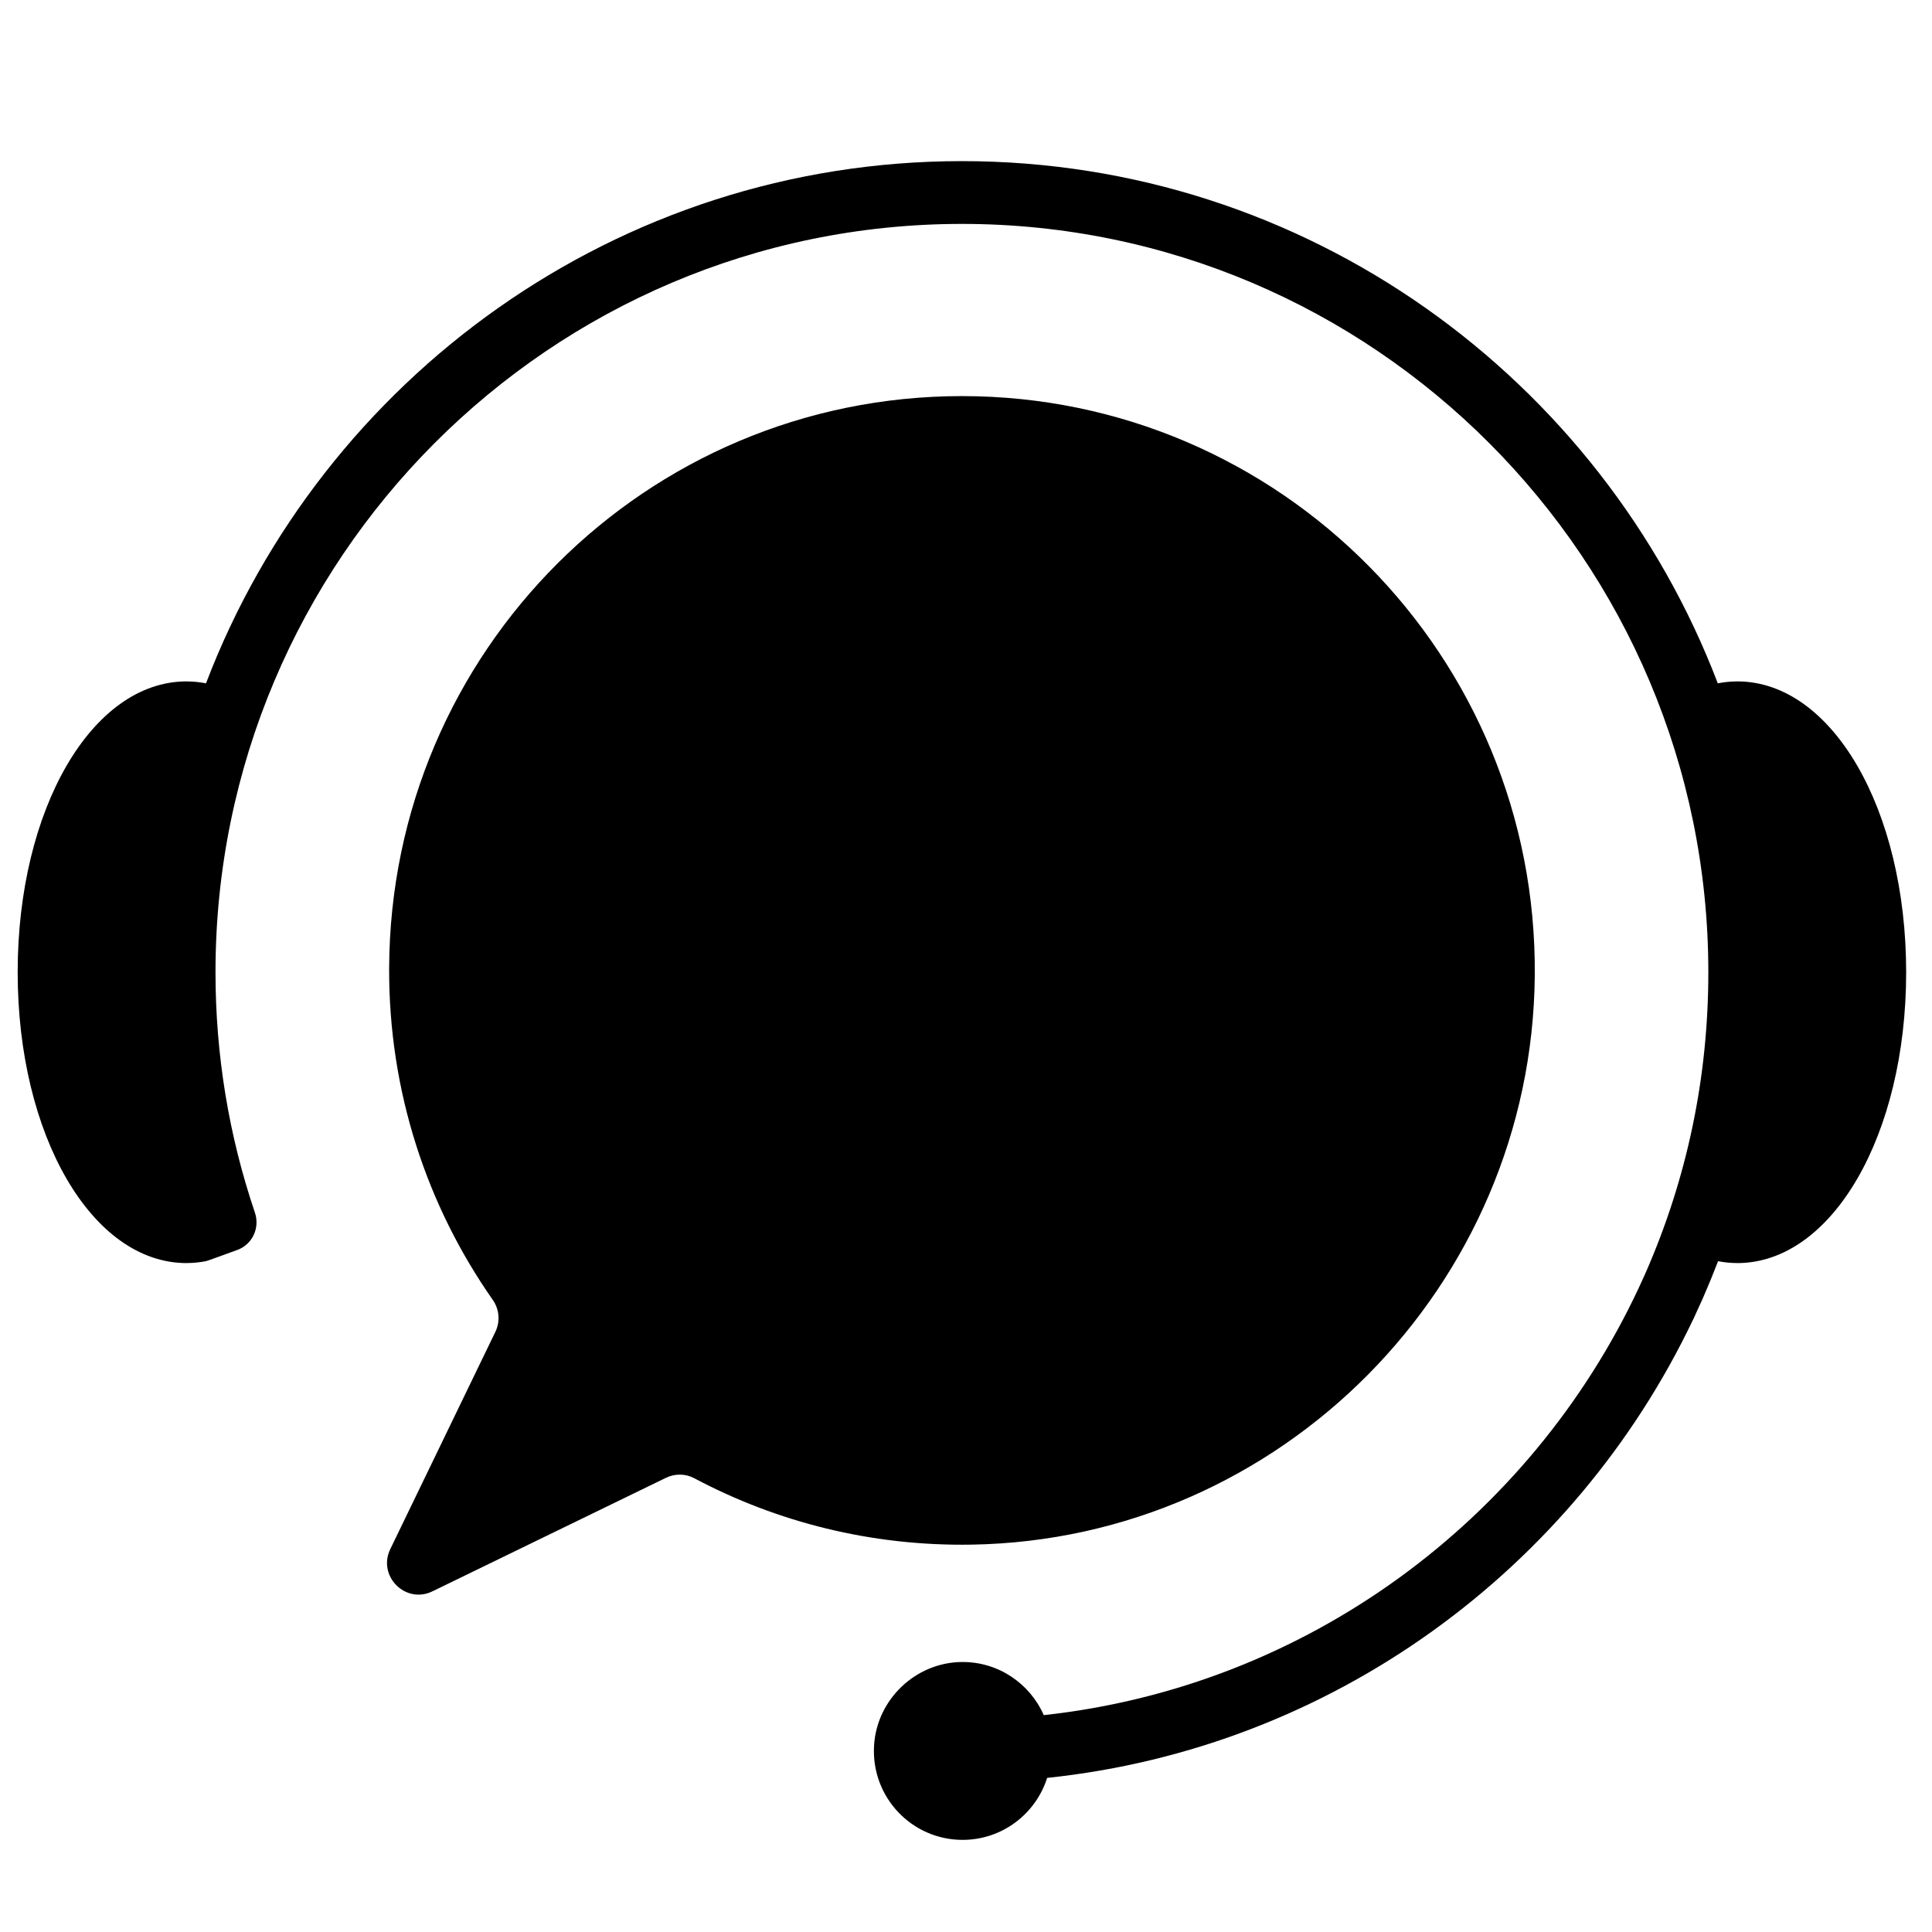 <svg version="1.0" preserveAspectRatio="xMidYMid meet" height="250" viewBox="0 0 187.5 187.5" zoomAndPan="magnify" width="250" xmlns:xlink="http://www.w3.org/1999/xlink" xmlns="http://www.w3.org/2000/svg"><defs><clipPath id="705841e523"><path clip-rule="nonzero" d="M 1.715 15.637 L 184.977 15.637 L 184.977 178.559 L 1.715 178.559 Z M 1.715 15.637"></path></clipPath></defs><g clip-path="url(#705841e523)"><path fill-rule="nonzero" fill-opacity="1" d="M 168.598 66.129 C 168.57 66.129 168.543 66.129 168.512 66.133 C 167.902 66.137 167.301 66.203 166.711 66.316 C 155.418 36.715 126.797 15.637 93.352 15.637 C 59.91 15.637 31.285 36.715 19.992 66.316 C 19.402 66.203 18.805 66.137 18.195 66.133 C 18.164 66.129 18.137 66.129 18.109 66.129 C 8.914 66.129 1.715 78.527 1.715 94.355 C 1.715 110.184 8.914 122.582 18.109 122.582 C 18.133 122.582 18.152 122.578 18.176 122.578 C 18.785 122.574 19.383 122.512 19.977 122.398 C 19.984 122.418 21.547 121.852 23.035 121.305 C 24.492 120.773 25.238 119.172 24.742 117.695 C 22.203 110.199 20.914 102.363 20.914 94.355 C 20.914 54.309 53.41 21.73 93.352 21.73 C 133.297 21.73 165.793 54.309 165.793 94.355 C 165.793 104.523 163.742 114.328 159.703 123.535 C 159.688 123.574 159.668 123.617 159.652 123.652 C 159.449 124.113 159.234 124.574 159.02 125.035 C 148.508 147.465 126.883 163.664 101.297 166.453 C 99.957 163.406 96.914 161.277 93.375 161.297 C 88.867 161.32 85.066 164.941 84.824 169.453 C 84.555 174.438 88.504 178.559 93.418 178.559 C 97.266 178.559 100.52 176.031 101.625 172.543 C 129.336 169.645 152.805 152.238 164.32 128.051 L 164.324 128.055 C 164.402 127.887 164.477 127.715 164.555 127.547 C 164.77 127.086 164.984 126.621 165.191 126.152 C 165.223 126.078 165.258 126.004 165.289 125.93 C 165.797 124.77 166.281 123.59 166.738 122.398 C 167.328 122.512 167.922 122.574 168.527 122.578 C 168.555 122.578 168.574 122.582 168.598 122.582 C 177.793 122.582 184.992 110.184 184.992 94.355 C 184.992 78.527 177.793 66.129 168.598 66.129" fill="#000000"></path></g><path fill-rule="nonzero" fill-opacity="1" d="M 67.375 143.461 C 75.391 147.719 84.566 150.07 94.309 149.906 C 124.309 149.406 148.676 124.781 148.949 94.699 C 149.234 63.676 124.234 38.441 93.363 38.441 C 62.719 38.441 37.898 63.211 37.766 93.934 C 37.715 105.93 41.445 117.047 47.828 126.16 C 48.465 127.074 48.559 128.258 48.074 129.258 L 37.879 150.336 C 36.609 152.957 39.355 155.711 41.969 154.438 L 64.629 143.422 C 65.5 143 66.52 143.004 67.375 143.461" fill="#000000"></path></svg>